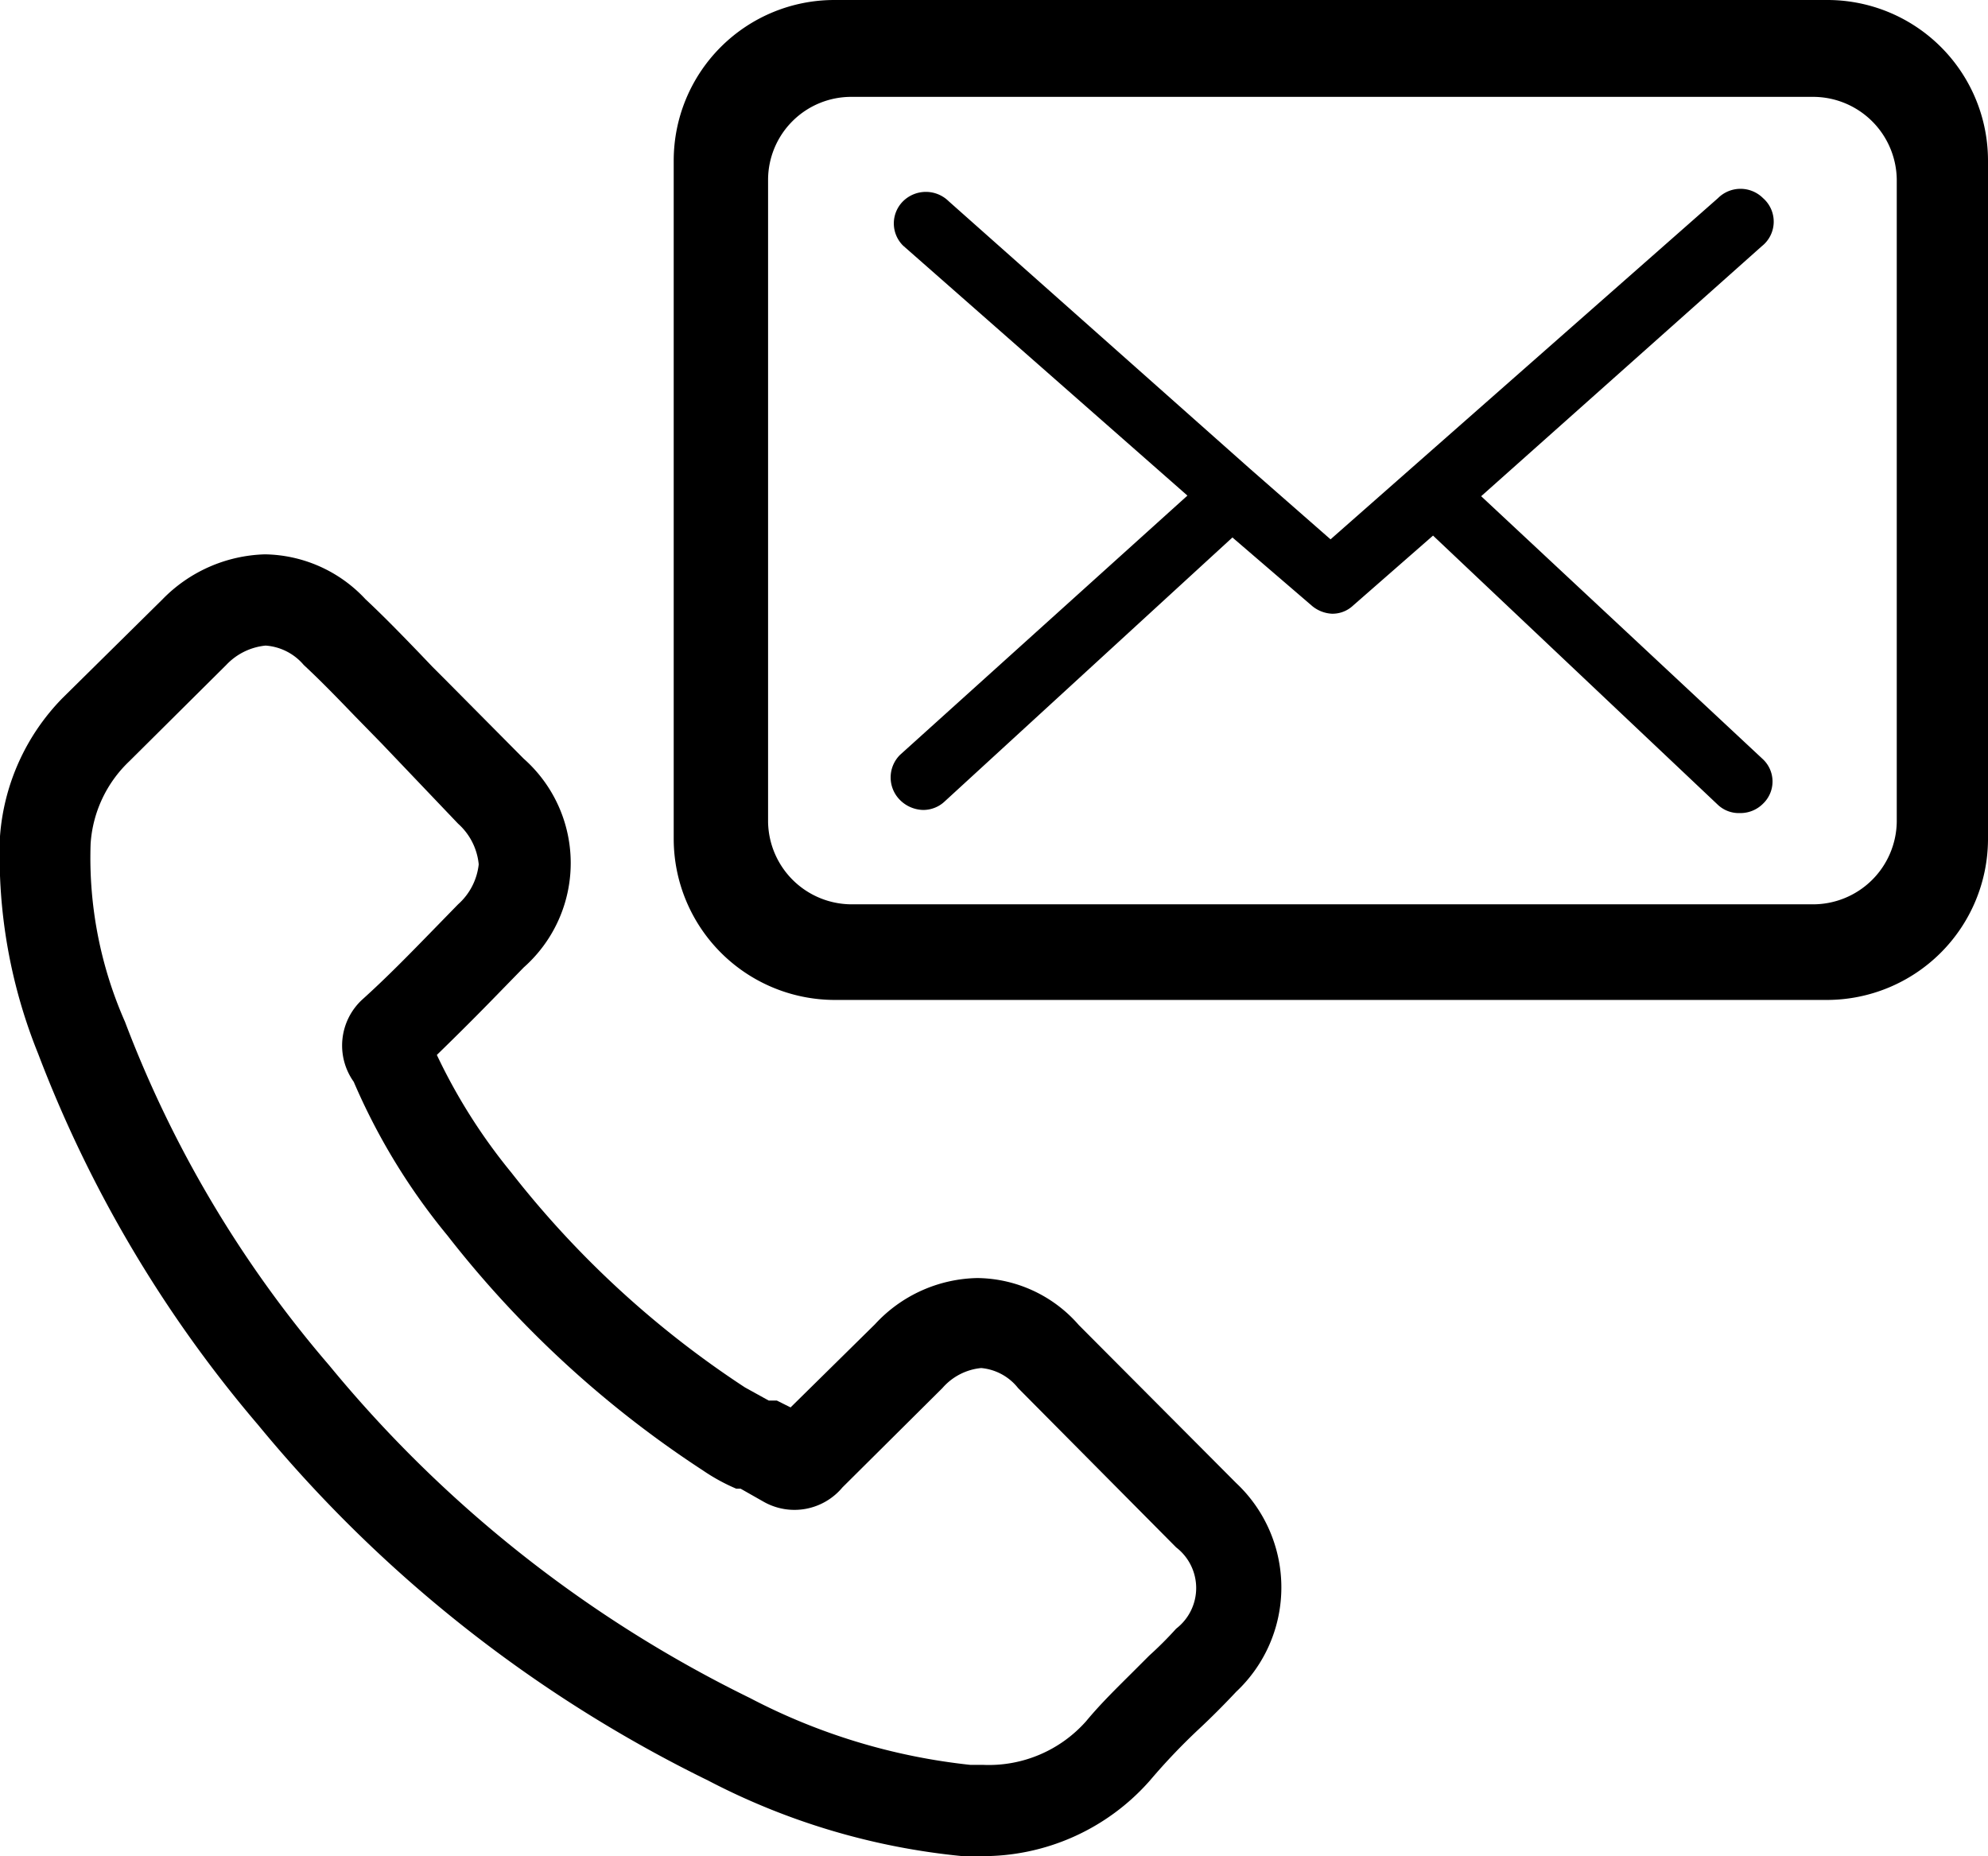 <svg xmlns="http://www.w3.org/2000/svg" viewBox="0 0 31.81 29.7"><defs><style>.cls-1{fill-rule:evenodd;}</style></defs><g id="Calque_2" data-name="Calque 2"><g id="Calque_1-2" data-name="Calque 1"><path class="cls-1" d="M13.35,0h15.9a2.57,2.57,0,0,1,2.56,2.58V13.44A2.58,2.58,0,0,1,29.24,16H13.35a2.58,2.58,0,0,1-2.57-2.58V2.57A2.57,2.57,0,0,1,13.35,0Zm2.34,29.7H15.4a11.1,11.1,0,0,1-4.07-1.21,21.64,21.64,0,0,1-7.2-5.69A20.22,20.22,0,0,1,.61,16.86,8.44,8.44,0,0,1,0,13.38a3.53,3.53,0,0,1,1-2.21L2.6,9.59a2.38,2.38,0,0,1,1.64-.72,2.24,2.24,0,0,1,1.61.72c.29.27.58.57.86.86l.21.22h0l.21.21,1.25,1.26a2.23,2.23,0,0,1,0,3.34l-.39.4c-.32.33-.66.67-1,1a9.09,9.09,0,0,0,1.19,1.88,15.56,15.56,0,0,0,3.74,3.44l.38.21.06,0,.07,0h0l.22.11L14,21.19a2.28,2.28,0,0,1,1.64-.74,2.18,2.18,0,0,1,1.62.75l2.52,2.53a2.29,2.29,0,0,1,0,3.34q-.3.32-.6.6h0a9.91,9.91,0,0,0-.78.82l0,0A3.56,3.56,0,0,1,15.69,29.7ZM2,16.35a18.46,18.46,0,0,0,3.27,5.5A20.2,20.2,0,0,0,12,27.17a9.84,9.84,0,0,0,3.53,1.07h.21a2.08,2.08,0,0,0,1.64-.7c.24-.29.51-.55.77-.81h0l.12-.12.12-.12h0a5.81,5.81,0,0,0,.43-.43.82.82,0,0,0,0-1.3l-2.53-2.55a.85.85,0,0,0-.59-.32.94.94,0,0,0-.62.32L13.48,23.8a1,1,0,0,1-1.26.23l0,0,0,0-.37-.21-.07,0,0,0h0a3.06,3.06,0,0,1-.53-.29,16.85,16.85,0,0,1-4.09-3.76,10.16,10.16,0,0,1-1.5-2.46v0h0v0A1,1,0,0,1,5.79,16l0,0c.4-.36.76-.73,1.15-1.13l.39-.4a1,1,0,0,0,.33-.64,1,1,0,0,0-.33-.65L6.11,11.9l-.43-.44h0c-.28-.29-.54-.56-.82-.82a.88.88,0,0,0-.61-.31,1,1,0,0,0-.63.31L2.07,12.18a2,2,0,0,0-.62,1.32A6.5,6.5,0,0,0,2,16.35Zm28.35-3.2A1.34,1.34,0,0,1,29,14.47H13.63a1.34,1.34,0,0,1-1.34-1.32V2.87a1.33,1.33,0,0,1,1.34-1.32H29a1.34,1.34,0,0,1,1.35,1.32V13.15ZM28.19,3.94l-4.49,4,4.51,4.21a.49.49,0,0,1,0,.71.51.51,0,0,1-.37.15.49.49,0,0,1-.35-.13L22.93,8.57,21.65,9.69a.48.48,0,0,1-.34.13A.54.54,0,0,1,21,9.7L19.72,8.6l-4.6,4.22a.5.5,0,0,1-.35.14.54.54,0,0,1-.37-.16.51.51,0,0,1,0-.72L19,7.93l-4.55-4a.5.5,0,0,1,0-.71.52.52,0,0,1,.73,0L20,7.5l.08.07v0l1.21,1.06,6.2-5.46a.51.51,0,0,1,.72,0A.5.5,0,0,1,28.19,3.94Z"/></g></g></svg>